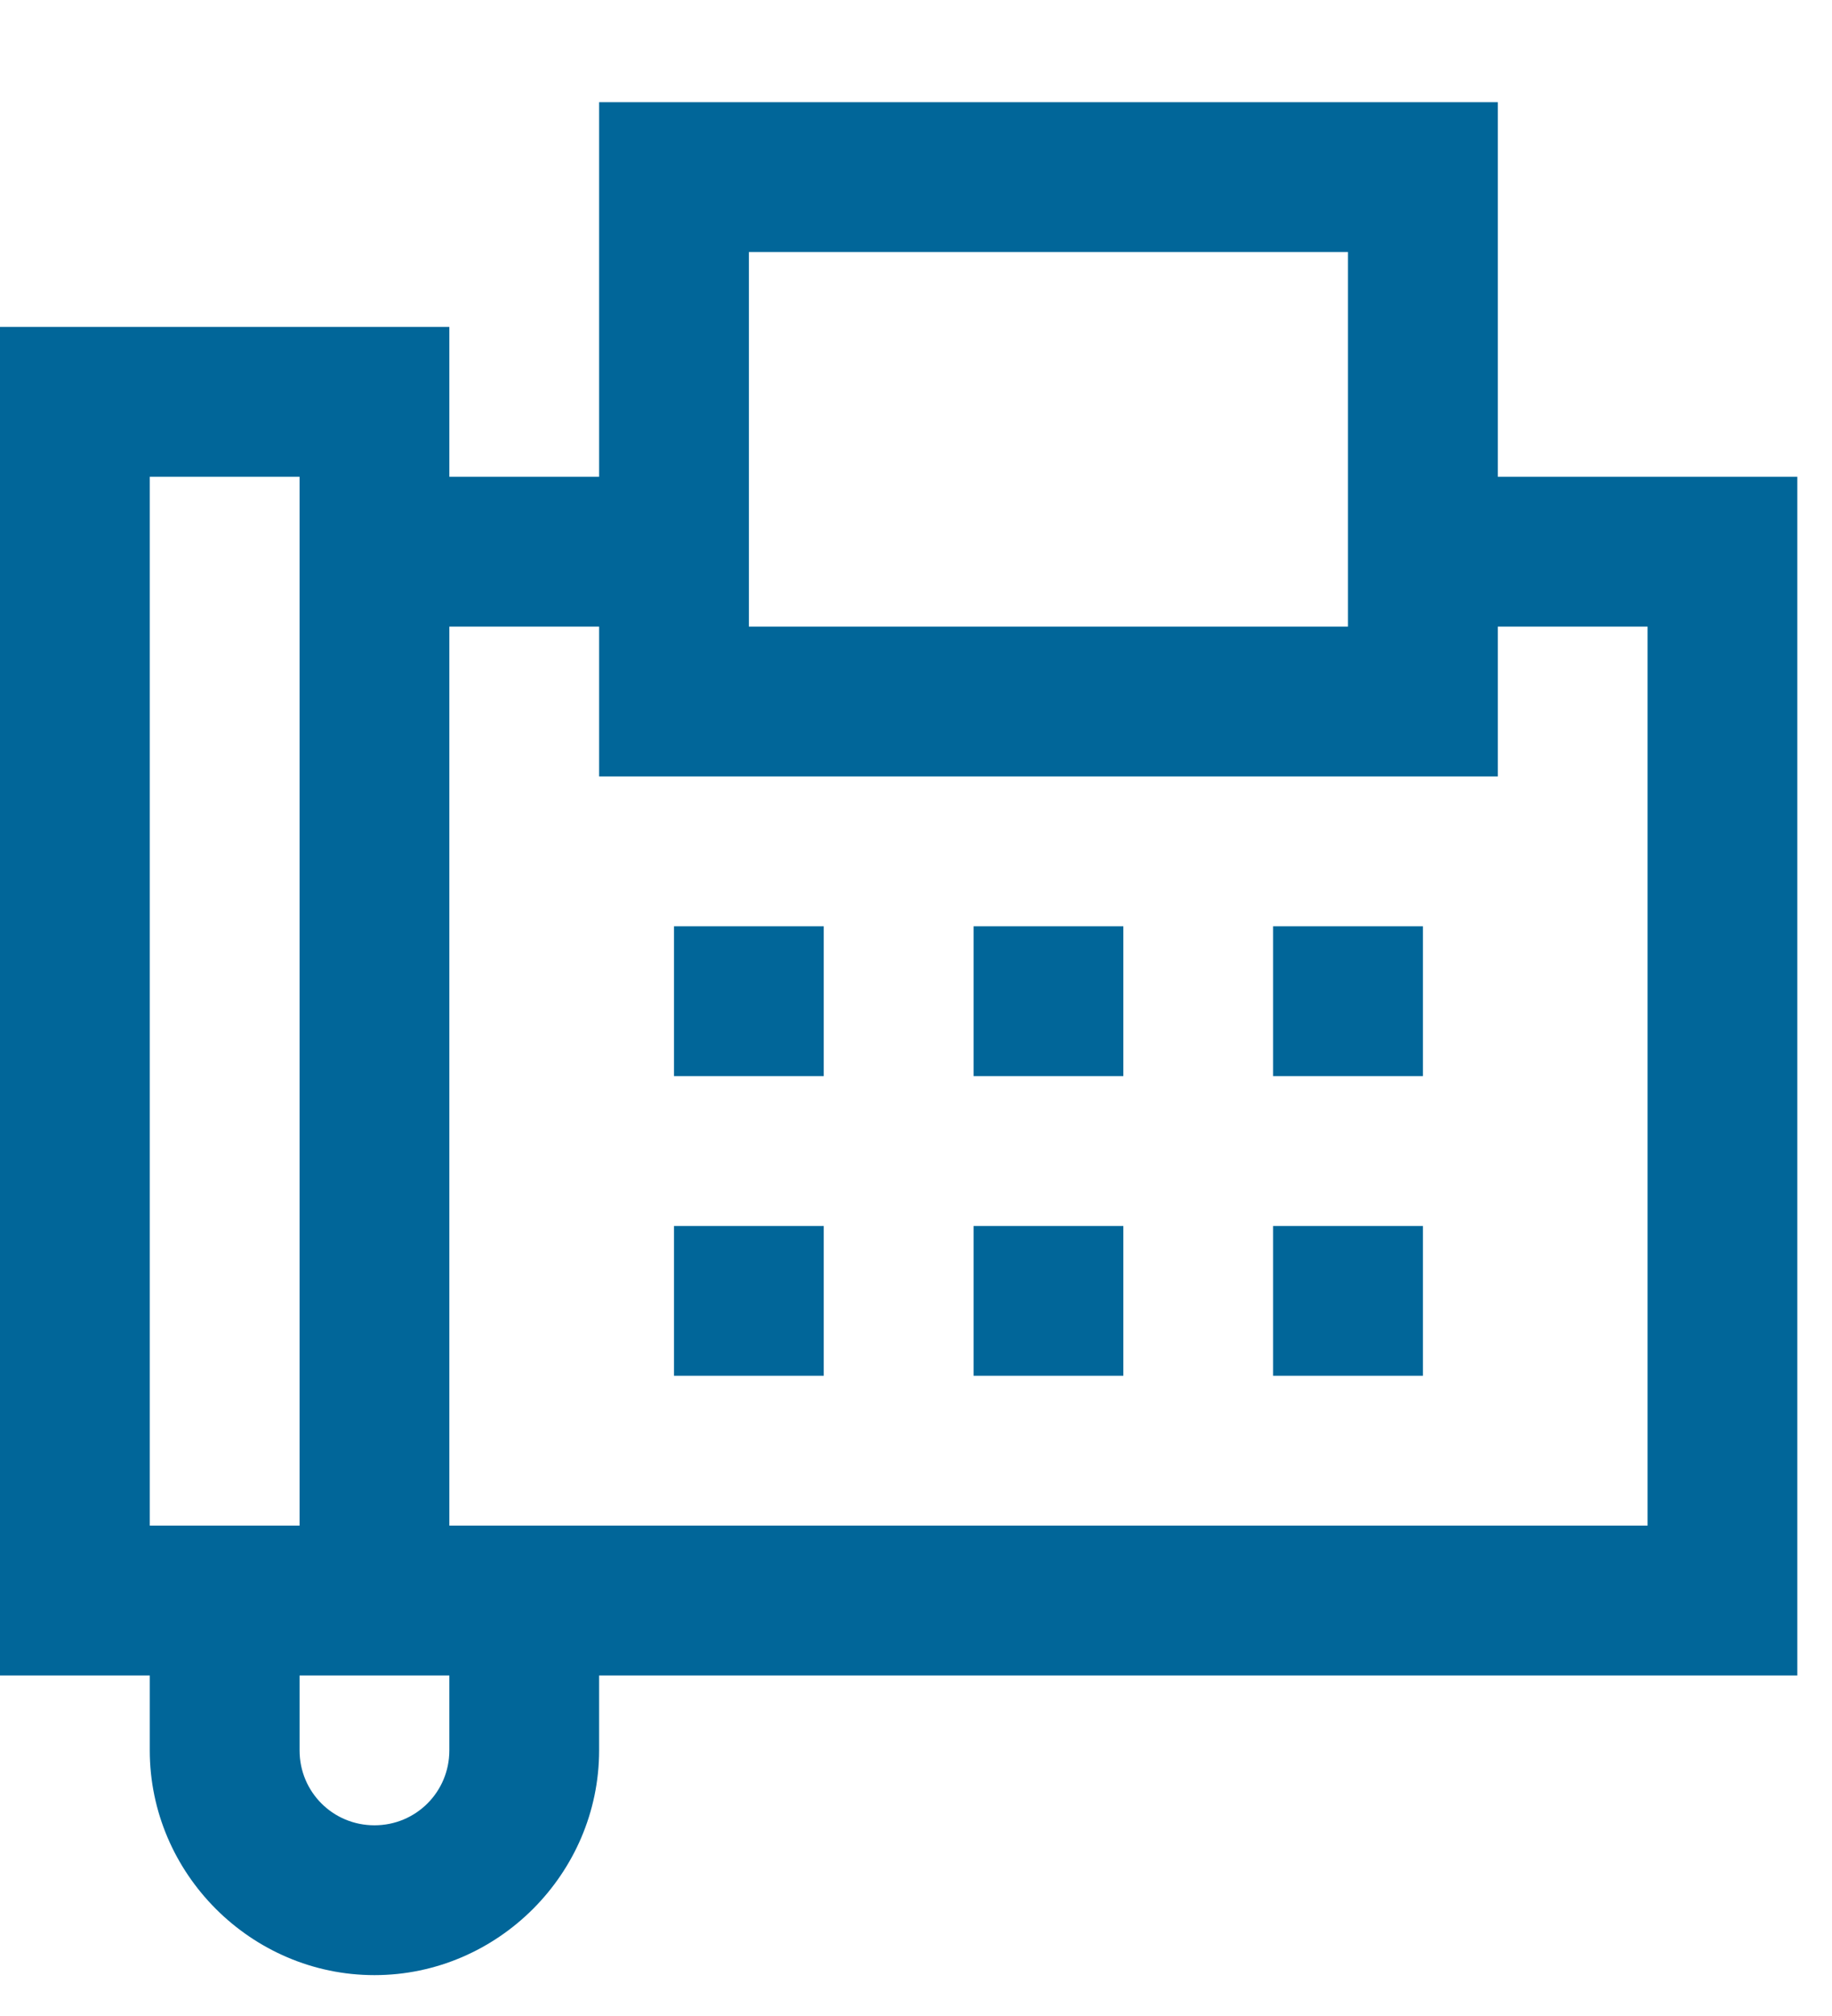 <svg xmlns="http://www.w3.org/2000/svg" width="40" height="44" viewBox="0 0 40 44" fill="none"><g clip-path="url(#clip0_824_392)"><path d="M13.081 2.23V10.405H9.811V7.135H0V36.568H3.27V38.203C3.27 40.892 5.486 43.108 8.176 43.108C10.866 43.108 13.081 40.892 13.081 38.203V36.568H39.243V10.405H32.703V2.23H13.081ZM16.351 5.5H29.432V13.676H16.351V5.5ZM3.27 10.405H6.541V33.297H3.27V10.405ZM9.811 13.676H13.081V16.946H32.703V13.676H35.973V33.297H9.811V13.676ZM14.716 20.216V23.486H17.986V20.216H14.716ZM21.257 20.216V23.486H24.527V20.216H21.257ZM27.797 20.216V23.486H31.068V20.216H27.797ZM14.716 26.757V30.027H17.986V26.757H14.716ZM21.257 26.757V30.027H24.527V26.757H21.257ZM27.797 26.757V30.027H31.068V26.757H27.797ZM6.541 36.568H9.811V38.203C9.811 39.11 9.083 39.838 8.176 39.838C7.268 39.838 6.541 39.11 6.541 38.203V36.568Z" fill="#016699"></path></g><defs><clipPath id="clip0_824_392"><rect width="39.243" height="44" fill="white"></rect></clipPath></defs></svg>